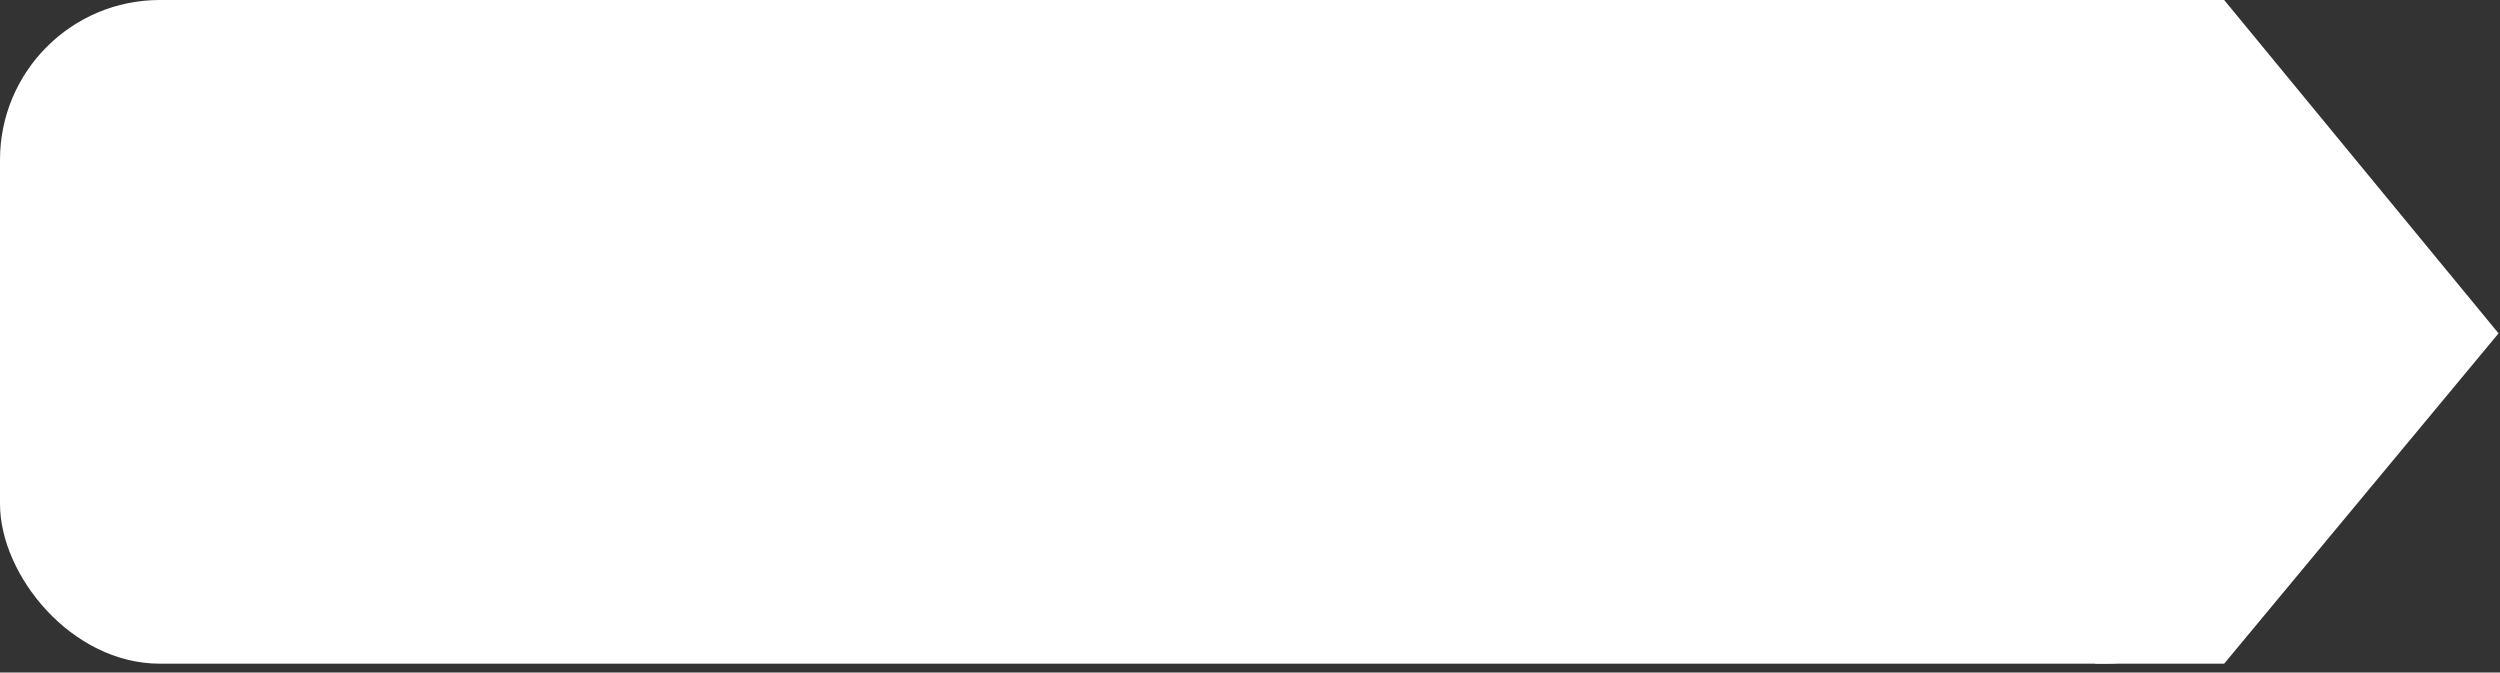 <?xml version="1.0" encoding="UTF-8"?> <svg xmlns="http://www.w3.org/2000/svg" width="171" height="46" viewBox="0 0 171 46" fill="none"><rect x="0" y="0" width="171" height="46" fill="#333333" stroke="none"/><rect width="154.879" height="45.396" rx="10.933" fill="white"></rect><path d="M170.901 22.802L152.132 0H143.308V45.396H152.132L170.901 22.802Z" fill="white"></path></svg> 